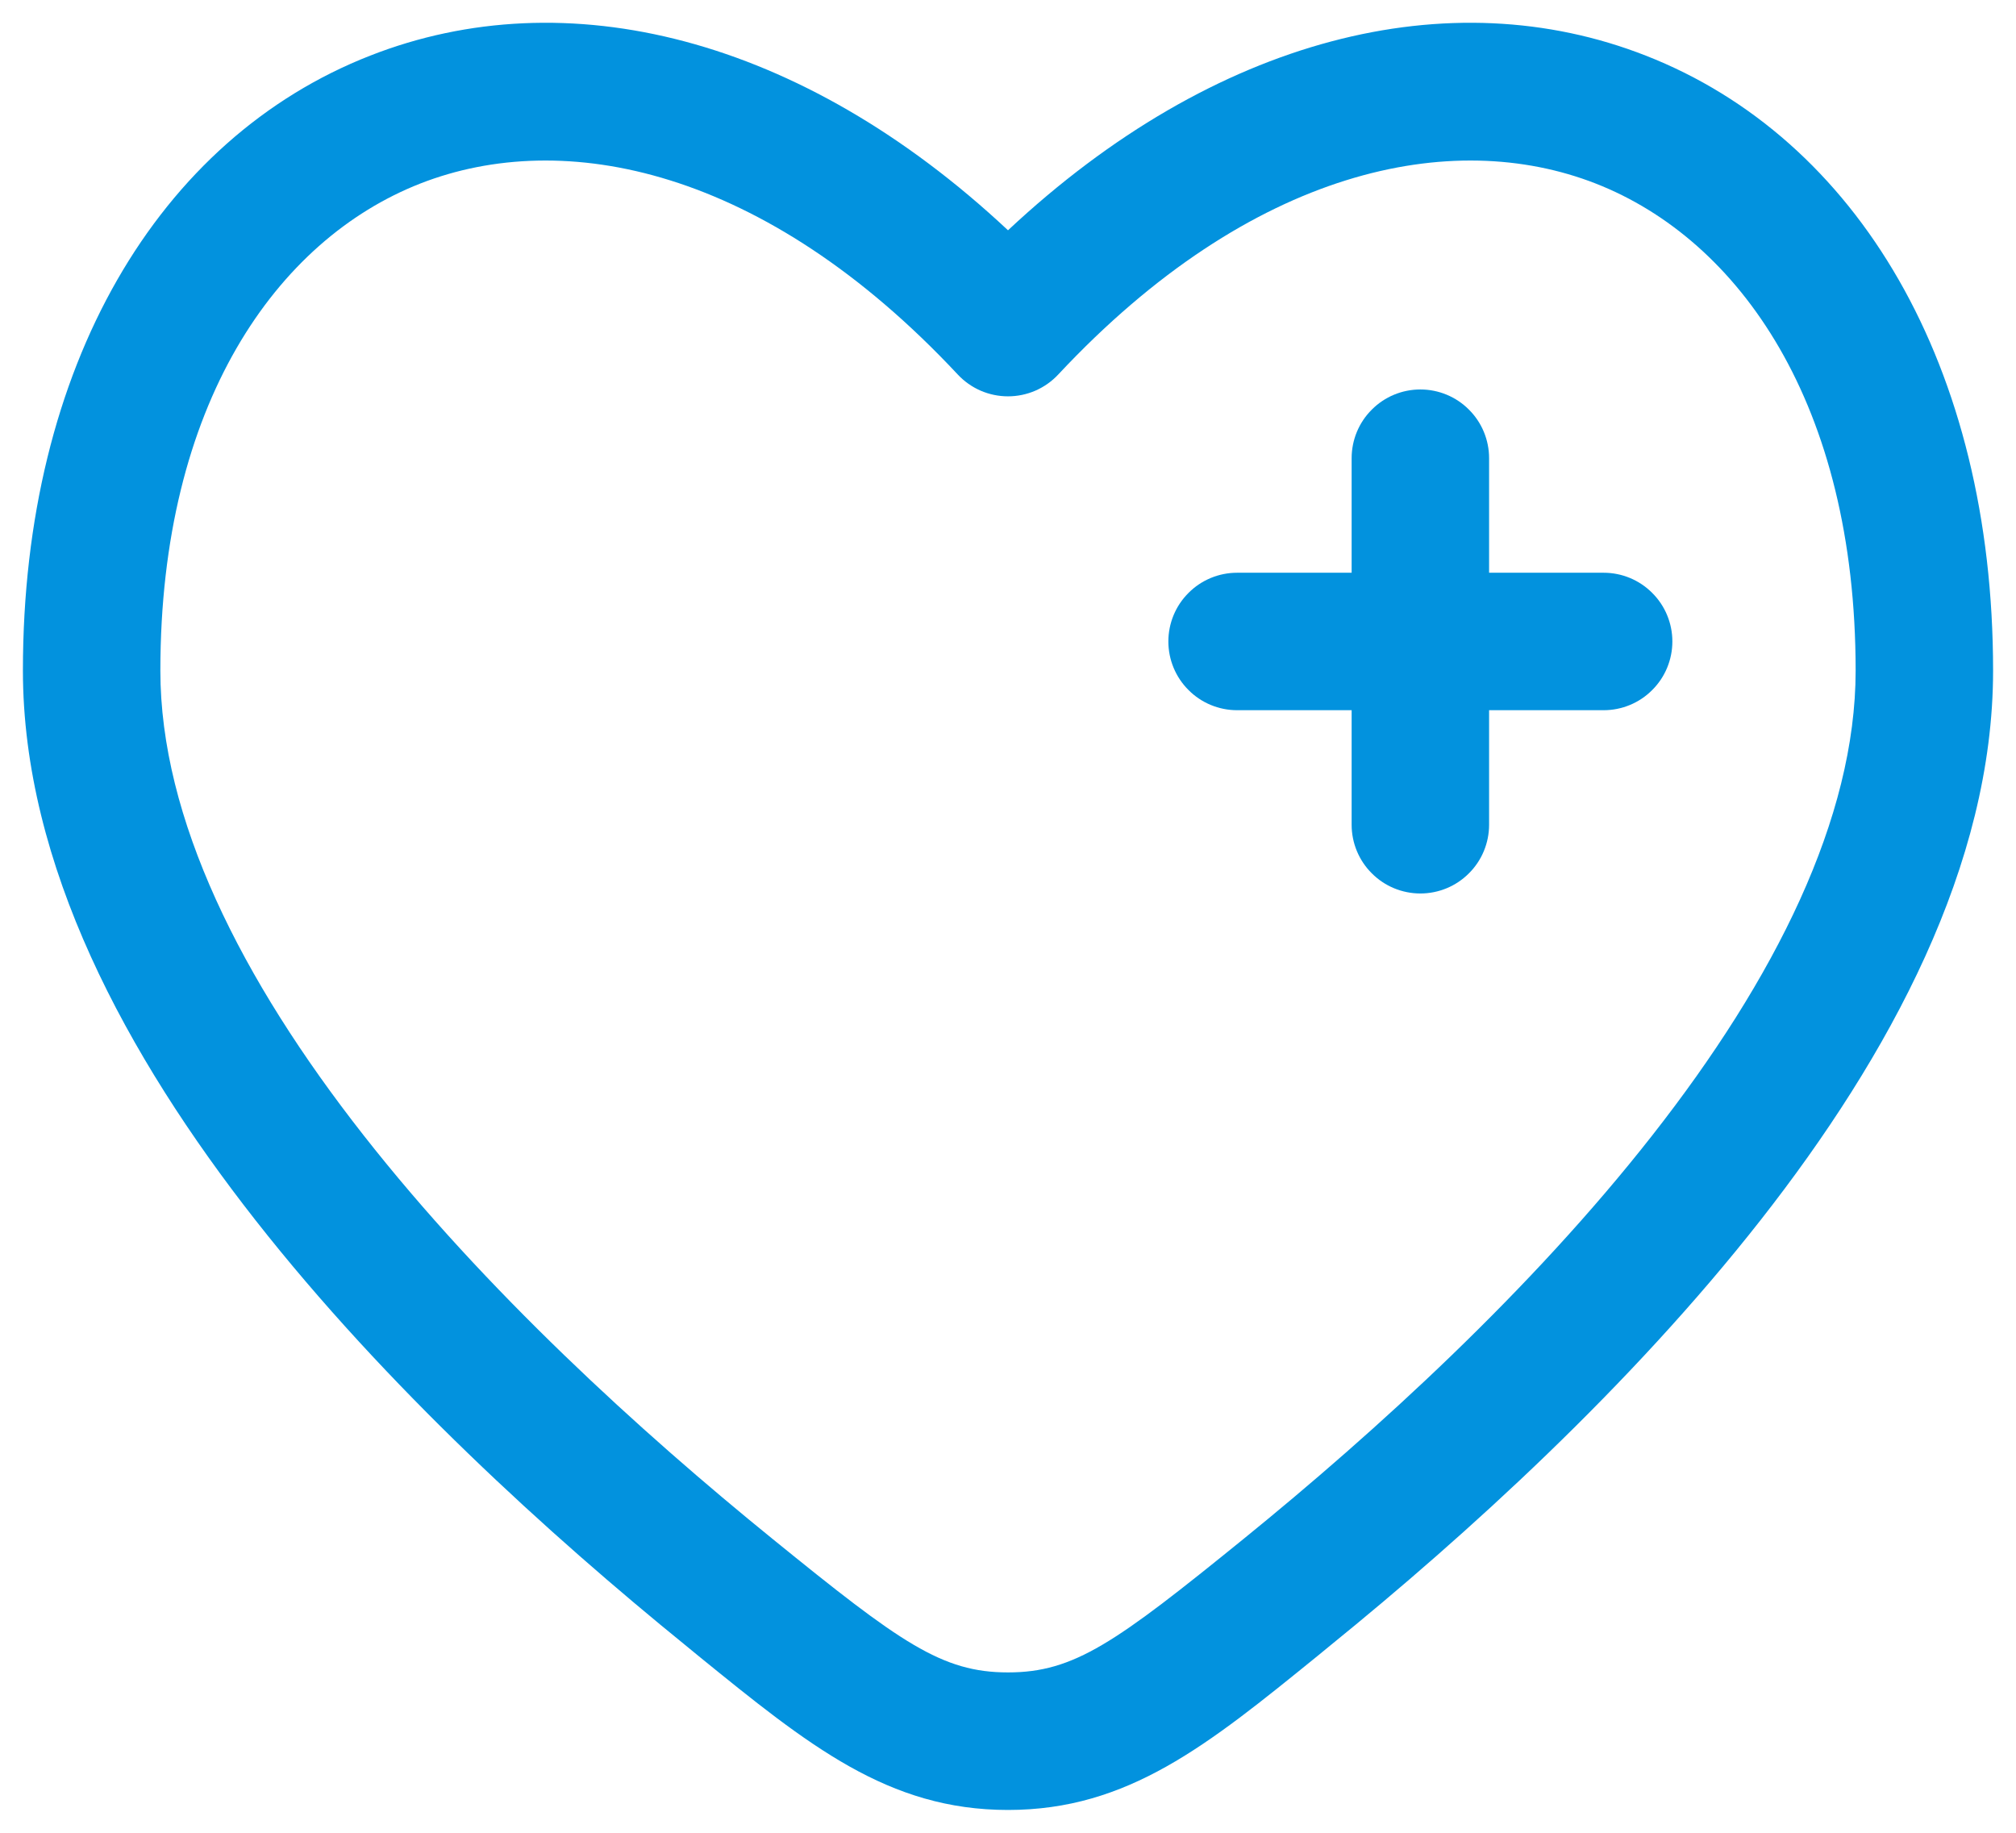 <?xml version="1.0" encoding="UTF-8"?> <svg xmlns="http://www.w3.org/2000/svg" width="22" height="20" viewBox="0 0 22 20" fill="none"><g id="Group"><path id="Vector" d="M16.25 5C16.25 4.801 16.171 4.61 16.03 4.47C15.89 4.329 15.699 4.25 15.5 4.25C15.301 4.25 15.11 4.329 14.97 4.47C14.829 4.61 14.75 4.801 14.75 5V6.25H13.5C13.301 6.25 13.11 6.329 12.97 6.47C12.829 6.61 12.75 6.801 12.75 7C12.75 7.199 12.829 7.39 12.97 7.53C13.11 7.671 13.301 7.75 13.5 7.75H14.75V9C14.75 9.199 14.829 9.39 14.97 9.53C15.11 9.671 15.301 9.75 15.5 9.75C15.699 9.75 15.89 9.671 16.03 9.53C16.171 9.39 16.25 9.199 16.25 9V7.75H17.5C17.699 7.75 17.89 7.671 18.03 7.53C18.171 7.39 18.25 7.199 18.25 7C18.25 6.801 18.171 6.61 18.03 6.47C17.89 6.329 17.699 6.25 17.5 6.25H16.25V5Z" fill="#0292DE"></path><path id="Vector_2" fill-rule="evenodd" clip-rule="evenodd" d="M21.75 7.318C21.75 3.992 20.268 1.51 17.96 0.607C15.825 -0.23 13.262 0.396 11 2.513C8.738 0.396 6.175 -0.23 4.04 0.607C1.732 1.51 0.25 3.992 0.25 7.317C0.25 9.436 1.38 11.52 2.787 13.314C4.209 15.127 5.997 16.75 7.489 17.961L7.623 18.071C8.823 19.046 9.691 19.751 11 19.751C12.31 19.751 13.176 19.046 14.377 18.071L14.511 17.961C16.003 16.751 17.791 15.127 19.213 13.314C20.62 11.52 21.75 9.436 21.75 7.318ZM11.548 4.087C13.66 1.828 15.849 1.391 17.414 2.003C18.982 2.617 20.25 4.413 20.25 7.318C20.25 8.929 19.37 10.682 18.032 12.388C16.708 14.078 15.016 15.62 13.566 16.797C12.173 17.927 11.723 18.25 11 18.25C10.277 18.25 9.827 17.927 8.434 16.796C6.984 15.62 5.292 14.077 3.968 12.389C2.629 10.682 1.75 8.929 1.75 7.318C1.75 4.413 3.018 2.618 4.586 2.003C6.151 1.391 8.34 1.828 10.452 4.087C10.522 4.162 10.607 4.222 10.701 4.263C10.796 4.304 10.897 4.325 11 4.325C11.103 4.325 11.204 4.304 11.299 4.263C11.393 4.222 11.478 4.162 11.548 4.087Z" fill="#0292DE"></path></g></svg> 